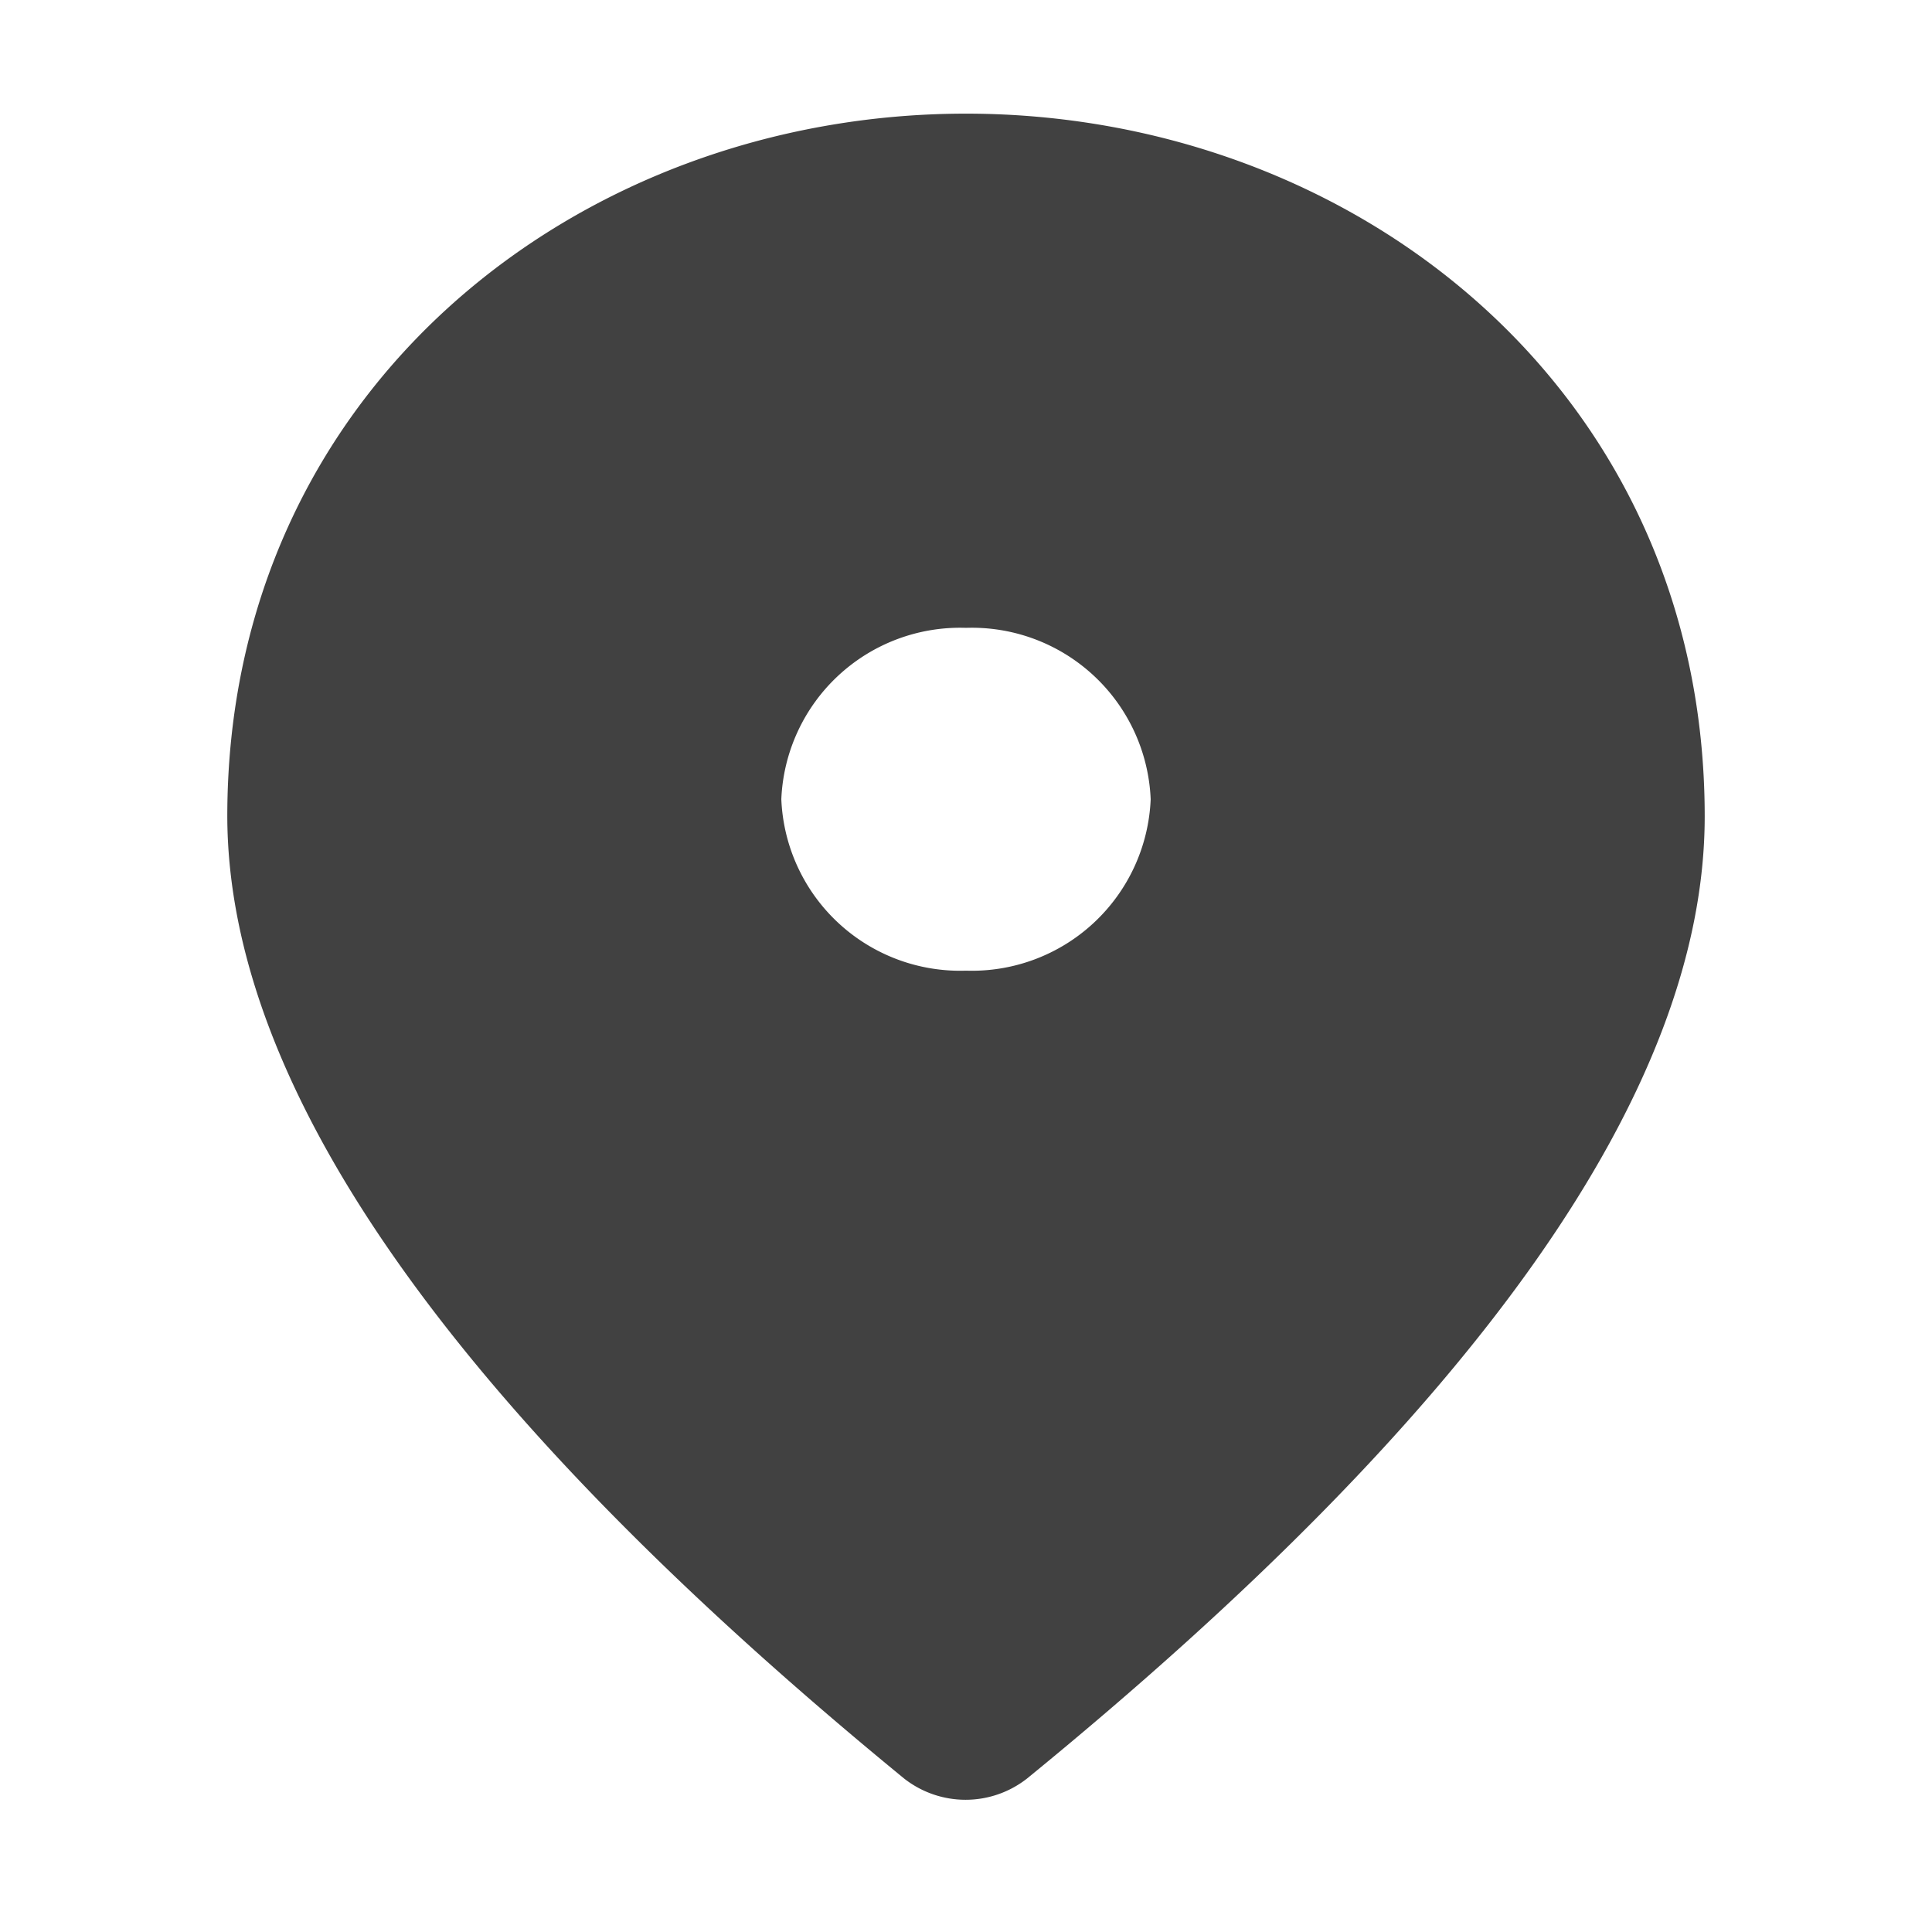 <svg xmlns="http://www.w3.org/2000/svg" width="34" height="34" viewBox="0 0 34 34">
    <path fill="none" d="M0 0h34v34H0z"/>
    <path fill="#414141" d="M17 17.082a3.149 3.149 0 0 0 3.25-3.016A3.149 3.149 0 0 0 17 11.049a3.149 3.149 0 0 0-3.25 3.016A3.149 3.149 0 0 0 17 17.082zM17 2c6.825 0 13 4.856 13 12.367q0 7.194-11.927 16.933a1.751 1.751 0 0 1-2.161 0Q4.016 21.554 4 14.367C4 6.856 10.175 2 17 2z"/>
</svg>

